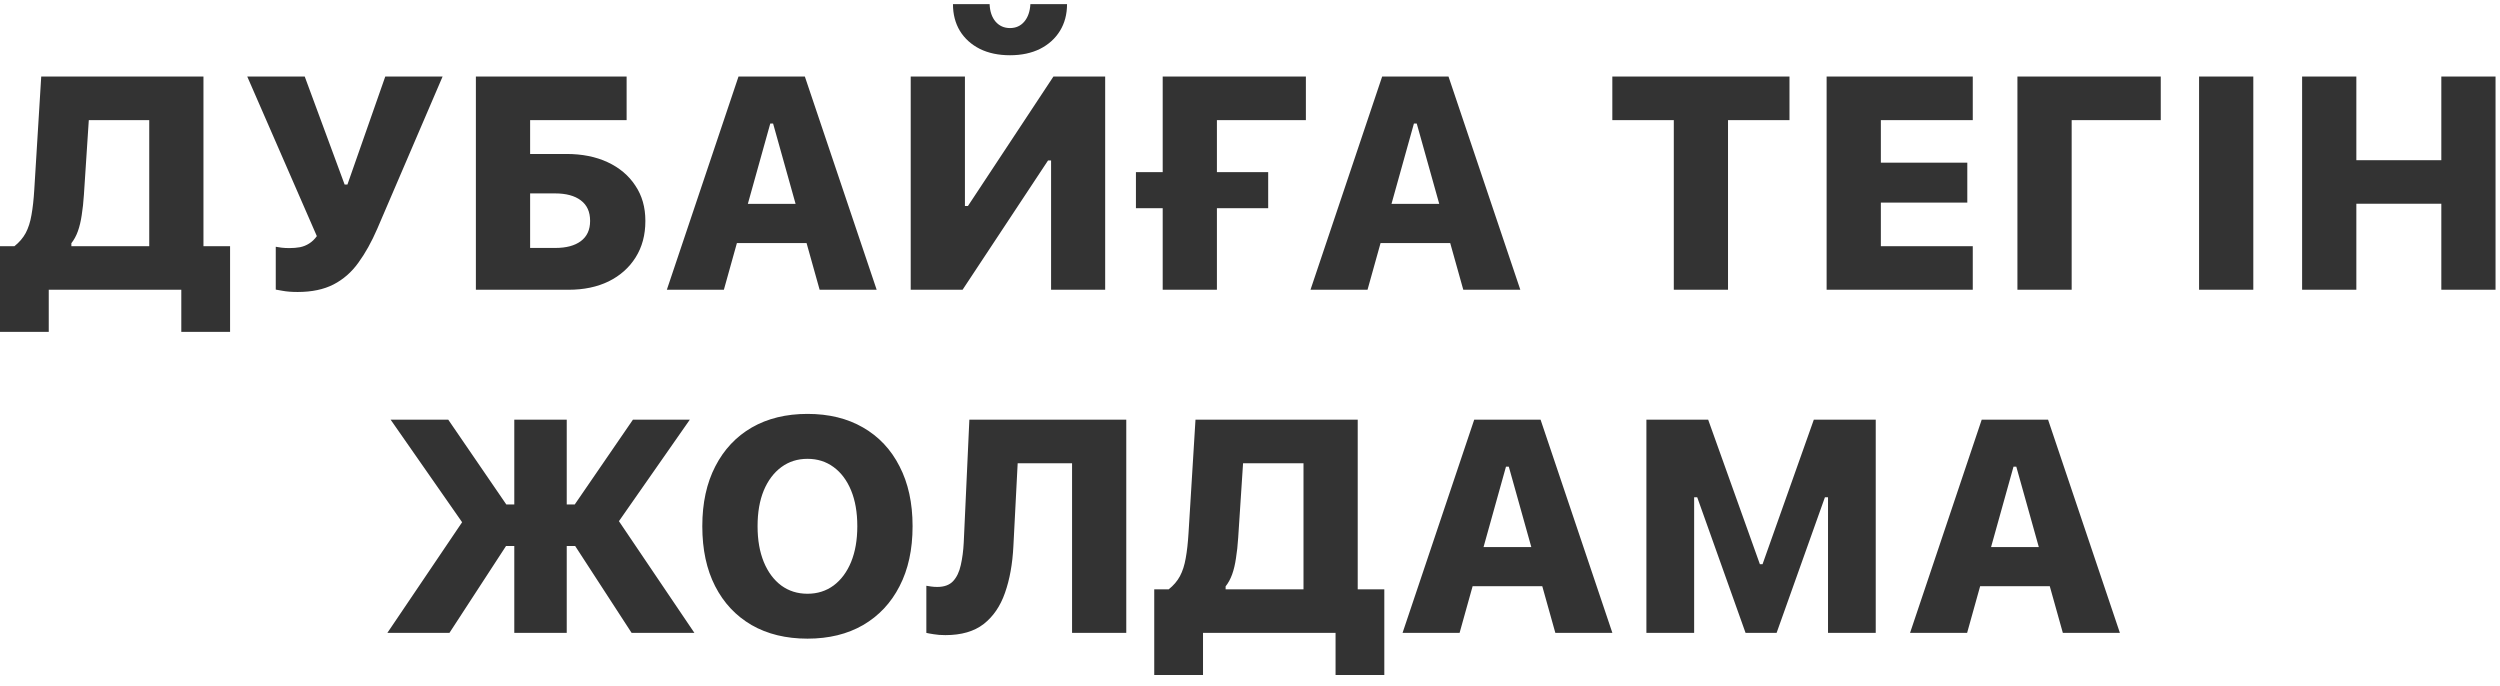 <?xml version="1.0" encoding="UTF-8"?> <svg xmlns="http://www.w3.org/2000/svg" width="102" height="28" viewBox="0 0 102 28" fill="none"><path d="M1.989 13.54H-0V10.044H0.59C0.787 9.887 0.94 9.708 1.049 9.507C1.157 9.302 1.236 9.057 1.284 8.772C1.336 8.486 1.374 8.145 1.398 7.747L1.682 3.123H8.301V10.044H9.387V13.54H7.397V11.822H1.989V13.54ZM3.424 7.94C3.404 8.249 3.374 8.528 3.334 8.778C3.297 9.027 3.245 9.246 3.177 9.435C3.109 9.624 3.02 9.787 2.912 9.923V10.044H6.089V4.901H3.623L3.424 7.94ZM12.144 11.913C11.906 11.913 11.699 11.897 11.523 11.864C11.35 11.836 11.259 11.82 11.251 11.816V10.068C11.308 10.08 11.384 10.092 11.48 10.104C11.577 10.116 11.685 10.122 11.806 10.122C11.963 10.122 12.107 10.11 12.24 10.086C12.377 10.058 12.501 10.008 12.614 9.935C12.73 9.863 12.835 9.762 12.927 9.634L10.088 3.123H12.433L14.061 7.53H14.175L15.719 3.123H18.058L15.393 9.332C15.16 9.871 14.903 10.333 14.621 10.719C14.344 11.105 14.007 11.4 13.609 11.605C13.211 11.81 12.722 11.913 12.144 11.913ZM19.416 11.822V3.123H25.566V4.901H21.629V6.282H23.112C23.751 6.282 24.312 6.394 24.794 6.619C25.276 6.844 25.652 7.162 25.921 7.572C26.195 7.978 26.331 8.456 26.331 9.007V9.019C26.331 9.586 26.199 10.08 25.933 10.502C25.672 10.92 25.306 11.245 24.836 11.479C24.366 11.708 23.821 11.822 23.202 11.822H19.416ZM21.629 10.116H22.66C23.102 10.116 23.448 10.024 23.697 9.839C23.95 9.65 24.076 9.377 24.076 9.019V9.007C24.076 8.641 23.95 8.364 23.697 8.175C23.448 7.986 23.098 7.891 22.648 7.891H21.629V10.116ZM27.207 11.822L30.131 3.123H32.066V5.04H31.427L29.534 11.822H27.207ZM28.913 9.917L29.42 8.319H33.489L33.99 9.917H28.913ZM33.441 11.822L31.542 5.04V3.123H32.838L35.768 11.822H33.441ZM37.157 11.822V3.123H39.369V8.404H40.46L38.947 9.23L42.98 3.123H45.091V11.822H42.884V6.547H41.787L43.306 5.721L39.273 11.822H37.157ZM41.208 2.254C40.738 2.254 40.328 2.168 39.978 1.995C39.628 1.818 39.357 1.573 39.164 1.26C38.975 0.946 38.881 0.582 38.881 0.168H40.376C40.388 0.466 40.468 0.703 40.617 0.88C40.77 1.057 40.967 1.145 41.208 1.145C41.449 1.145 41.644 1.057 41.793 0.88C41.941 0.703 42.024 0.466 42.04 0.168H43.535C43.535 0.582 43.439 0.946 43.246 1.26C43.053 1.573 42.782 1.818 42.432 1.995C42.082 2.168 41.674 2.254 41.208 2.254ZM49.65 11.822H47.438V3.123H53.28V4.901H49.65V11.822ZM46.346 8.494V7.023H51.742V8.494H46.346ZM53.468 11.822L56.392 3.123H58.328V5.04H57.688L55.795 11.822H53.468ZM55.174 9.917L55.681 8.319H59.75L60.251 9.917H55.174ZM59.702 11.822L57.803 5.04V3.123H59.099L62.029 11.822H59.702ZM68.291 11.822V4.901H65.783V3.123H73.011V4.901H70.503V11.822H68.291ZM74.526 11.822V3.123H80.489V4.901H76.739V6.637H80.266V8.265H76.739V10.044H80.489V11.822H74.526ZM84.524 11.822H82.311V3.123H88.159V4.901H84.524V11.822ZM89.722 11.822V3.123H91.935V11.822H89.722ZM93.926 11.822V3.123H96.139V6.535H99.606V3.123H101.818V11.822H99.606V8.313H96.139V11.822H93.926ZM23.123 20.583H23.449L25.824 17.122H28.145L25.24 21.282V21.246L28.332 25.822H25.77L23.467 22.277H23.123V25.822H20.983V22.277H20.646L18.337 25.822H15.804L18.867 21.288V21.325L15.937 17.122H18.288L20.658 20.583H20.983V17.122H23.123V20.583ZM32.946 26.057C32.07 26.057 31.31 25.872 30.667 25.503C30.024 25.129 29.528 24.6 29.178 23.917C28.828 23.234 28.654 22.42 28.654 21.475V21.463C28.654 20.523 28.831 19.711 29.184 19.028C29.538 18.34 30.034 17.812 30.673 17.442C31.316 17.072 32.074 16.887 32.946 16.887C33.818 16.887 34.574 17.072 35.213 17.442C35.856 17.812 36.353 18.34 36.702 19.028C37.056 19.711 37.233 20.523 37.233 21.463V21.475C37.233 22.42 37.056 23.234 36.702 23.917C36.353 24.6 35.856 25.129 35.213 25.503C34.574 25.872 33.818 26.057 32.946 26.057ZM32.946 24.225C33.352 24.225 33.708 24.112 34.013 23.887C34.319 23.658 34.556 23.338 34.725 22.928C34.894 22.514 34.978 22.03 34.978 21.475V21.463C34.978 20.905 34.894 20.42 34.725 20.01C34.556 19.6 34.319 19.283 34.013 19.058C33.708 18.833 33.352 18.72 32.946 18.72C32.54 18.72 32.185 18.833 31.879 19.058C31.574 19.283 31.334 19.6 31.162 20.01C30.993 20.42 30.909 20.905 30.909 21.463V21.475C30.909 22.03 30.993 22.514 31.162 22.928C31.331 23.338 31.568 23.658 31.873 23.887C32.179 24.112 32.536 24.225 32.946 24.225ZM38.573 25.913C38.392 25.913 38.233 25.901 38.097 25.877C37.96 25.856 37.859 25.838 37.795 25.822V23.899C37.843 23.907 37.906 23.917 37.982 23.929C38.062 23.941 38.149 23.947 38.241 23.947C38.523 23.947 38.738 23.869 38.886 23.712C39.035 23.551 39.14 23.332 39.2 23.055C39.264 22.778 39.304 22.468 39.321 22.127L39.55 17.122H45.952V25.822H43.74V18.901H41.521L41.346 22.289C41.31 23.009 41.196 23.642 41.003 24.188C40.814 24.731 40.524 25.155 40.134 25.46C39.745 25.762 39.224 25.913 38.573 25.913ZM49.083 27.541H47.093V24.044H47.684C47.881 23.887 48.034 23.708 48.142 23.507C48.251 23.302 48.329 23.057 48.378 22.772C48.43 22.486 48.468 22.145 48.492 21.747L48.776 17.122H55.395V24.044H56.48V27.541H54.491V25.822H49.083V27.541ZM50.518 21.94C50.498 22.249 50.468 22.529 50.427 22.778C50.391 23.027 50.339 23.246 50.271 23.435C50.202 23.624 50.114 23.787 50.005 23.923V24.044H53.183V18.901H50.717L50.518 21.94ZM57.224 25.822L60.148 17.122H62.083V19.04H61.444L59.551 25.822H57.224ZM58.93 23.917L59.436 22.32H63.506L64.006 23.917H58.93ZM63.458 25.822L61.559 19.04V17.122H62.855L65.785 25.822H63.458ZM67.173 25.822V17.122H69.693L71.803 23.019H71.912L74.004 17.122H76.53V25.822H74.583V20.288H73.491L75.499 17.364L72.485 25.822H71.219L68.204 17.364L70.212 20.288H69.121V25.822H67.173ZM77.93 25.822L80.854 17.122H82.79V19.04H82.151L80.258 25.822H77.93ZM79.637 23.917L80.143 22.32H84.213L84.713 23.917H79.637ZM84.164 25.822L82.265 19.04V17.122H83.561L86.492 25.822H84.164Z" fill="black" fill-opacity="0.8"></path></svg> 